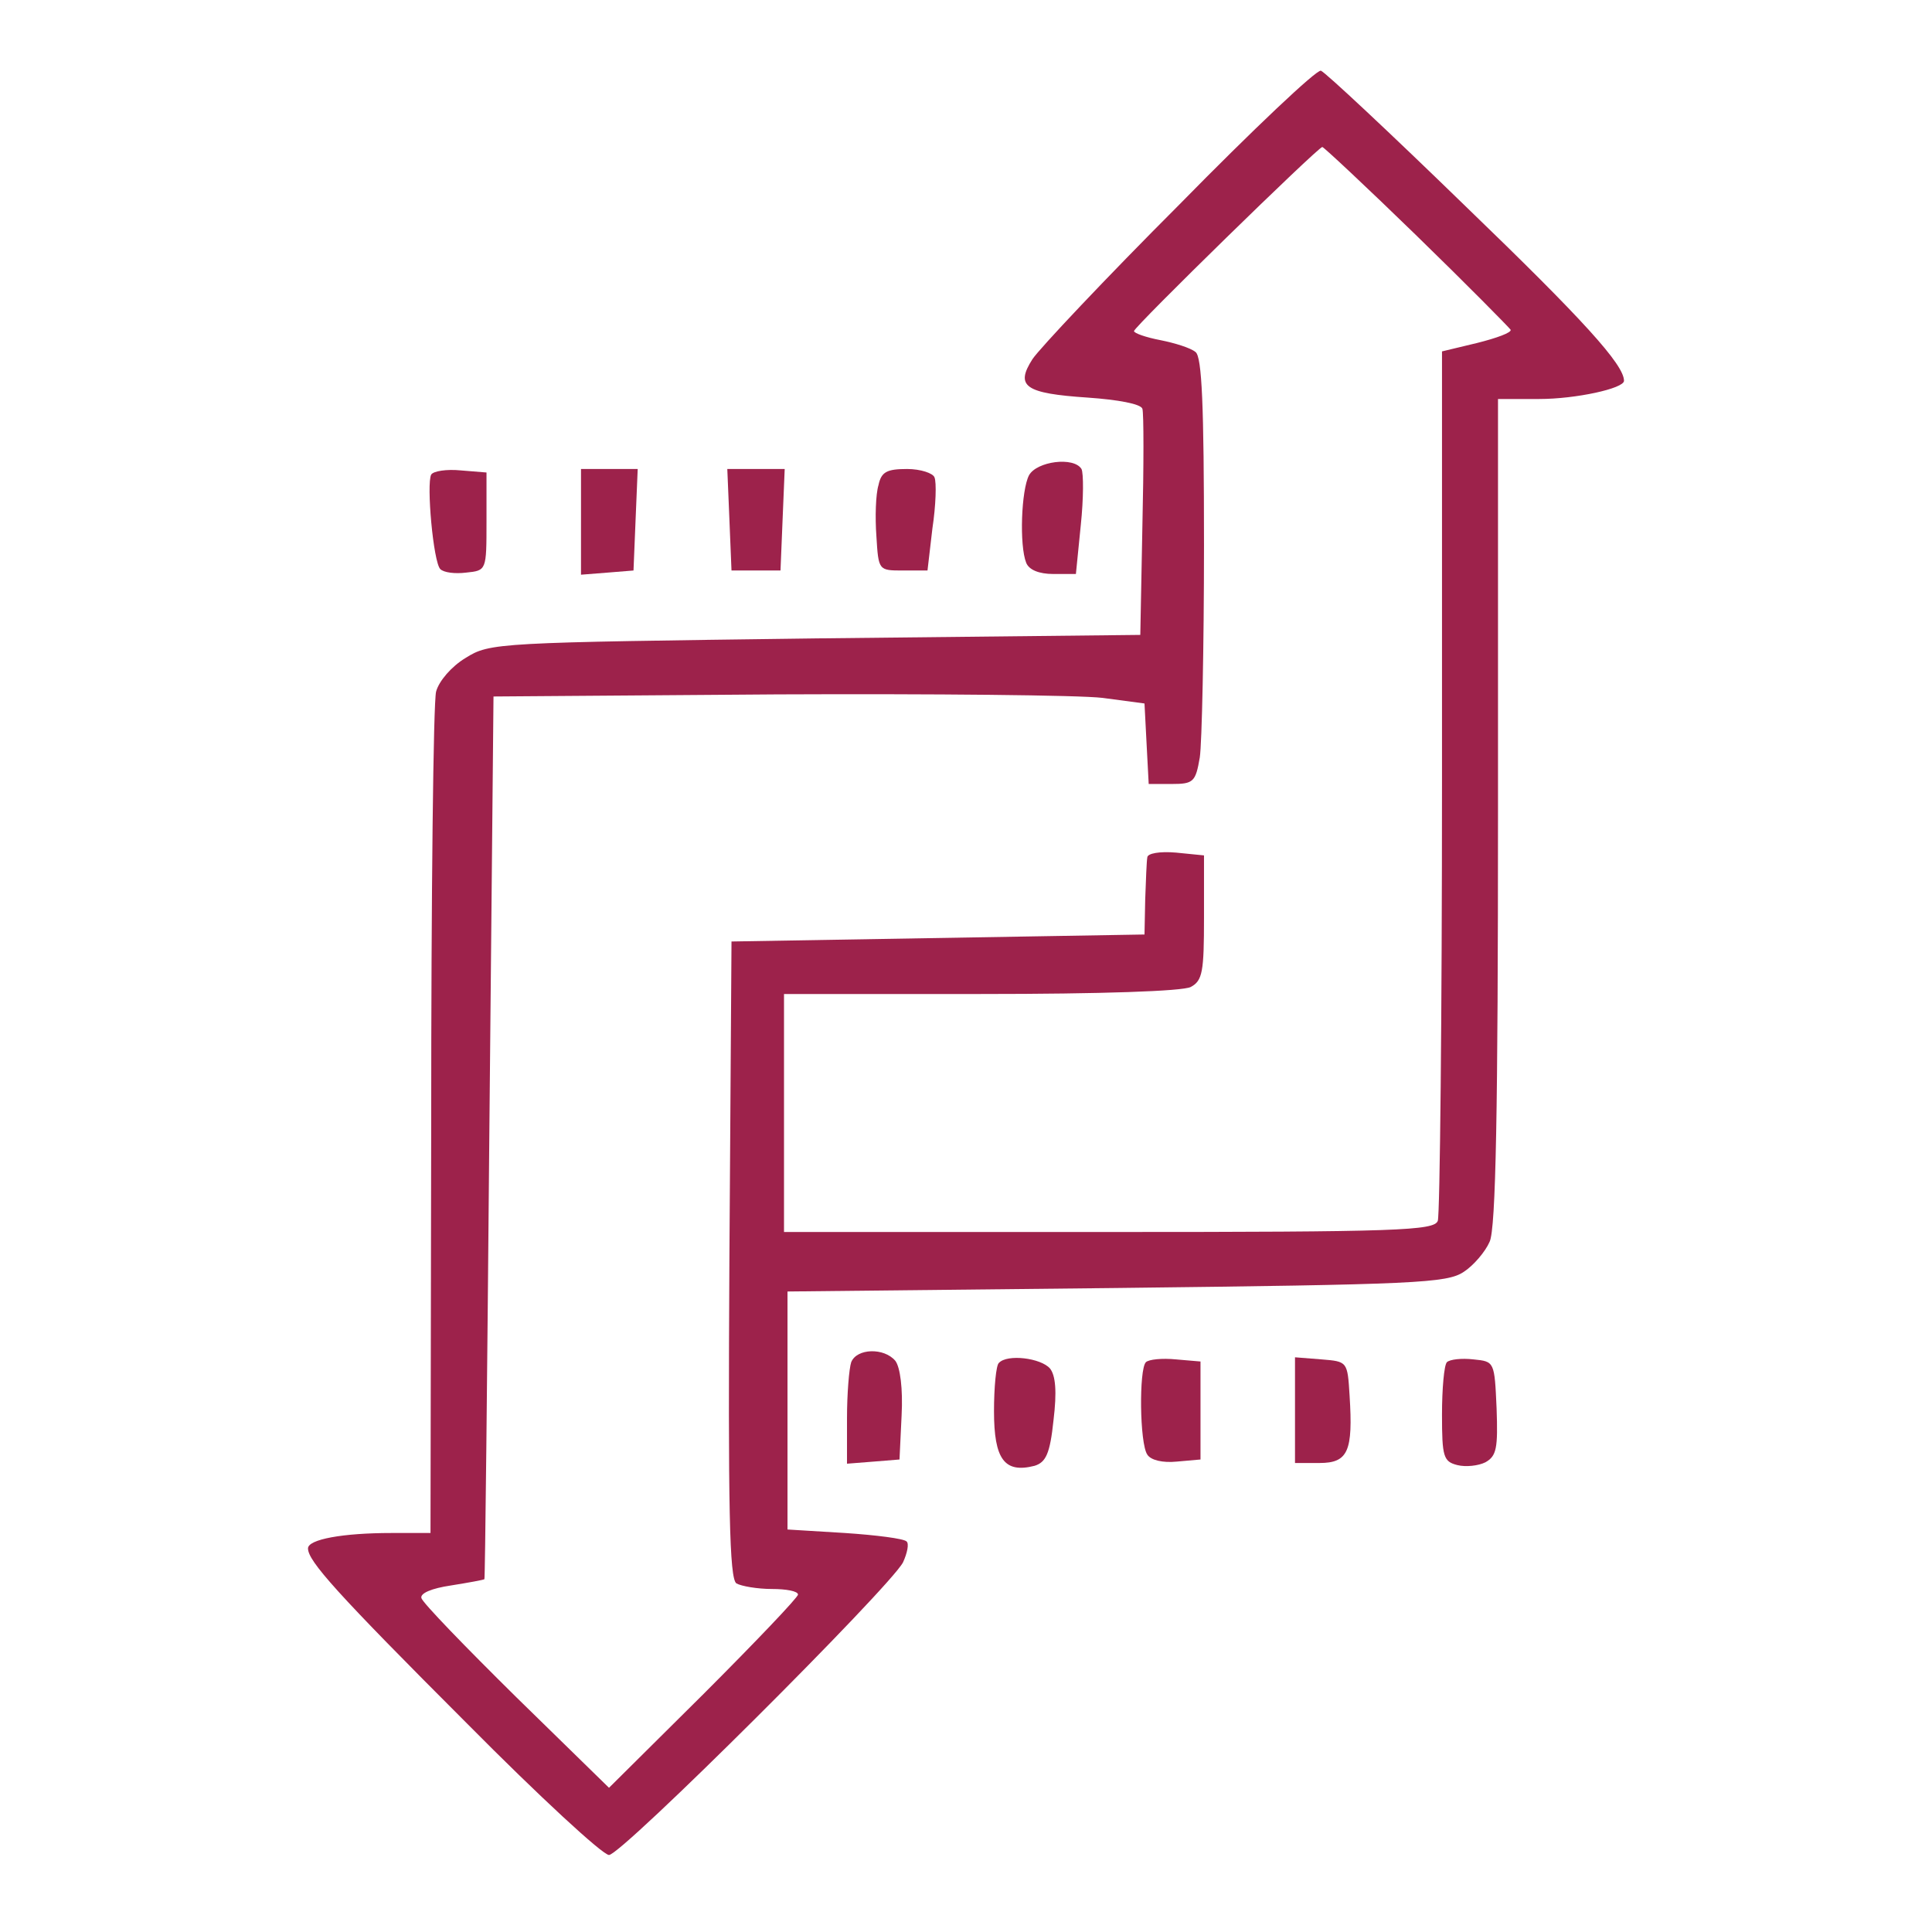 <?xml version="1.0" standalone="no"?>
<!DOCTYPE svg PUBLIC "-//W3C//DTD SVG 20010904//EN"
 "http://www.w3.org/TR/2001/REC-SVG-20010904/DTD/svg10.dtd">
<svg version="1.0" xmlns="http://www.w3.org/2000/svg"
 width="276pt" height="276pt" viewBox="0 0 276 276"
 preserveAspectRatio="xMidYMid meet">

<g transform="translate(0,276) scale(0.1,-0.1)"
fill="#9D224B" stroke="none">
<path d="M1685 2468 c-106 -106 -200 -206 -210 -221 -25 -39 -11 -49 79 -55
43 -3 76 -9 78 -16 2 -6 2 -81 0 -167 l-3 -156 -464 -5 c-456 -6 -465 -6 -500
-28 -20 -12 -38 -33 -42 -48 -4 -15 -7 -291 -7 -614 l-1 -588 -56 0 c-69 0
-119 -9 -119 -22 0 -18 40 -63 227 -250 103 -104 194 -188 203 -188 18 0 401
382 420 418 6 13 9 27 5 30 -4 4 -43 9 -88 12 l-82 5 0 170 0 170 470 5 c428
5 472 7 496 23 14 9 31 29 37 43 9 18 12 190 12 614 l0 590 59 0 c52 0 121 15
121 26 0 23 -58 87 -226 249 -108 105 -201 192 -207 194 -6 2 -97 -84 -202
-191z m339 -45 c72 -70 132 -131 134 -134 2 -4 -20 -12 -48 -19 l-50 -12 0
-613 c0 -337 -3 -620 -6 -629 -5 -14 -56 -16 -470 -16 l-464 0 0 170 0 170
281 0 c174 0 288 4 300 10 17 9 19 22 19 99 l0 89 -40 4 c-23 2 -41 -1 -41 -7
-1 -5 -2 -32 -3 -60 l-1 -50 -295 -5 -295 -5 -3 -454 c-2 -357 0 -456 10 -463
7 -4 30 -8 51 -8 20 0 37 -3 37 -8 0 -4 -61 -68 -135 -142 l-135 -134 -132
129 c-73 72 -134 135 -136 142 -2 7 15 14 42 18 25 4 47 8 48 9 1 0 4 285 7
631 l6 630 405 3 c223 1 432 -1 465 -5 l60 -8 3 -58 3 -57 33 0 c31 0 34 3 40
38 3 20 6 157 6 303 0 201 -3 269 -12 276 -7 6 -30 13 -50 17 -21 4 -38 10
-38 13 0 6 262 262 269 263 2 0 63 -57 135 -127z"/>
<path d="M1470 2081 c-11 -21 -14 -100 -4 -125 4 -10 18 -16 39 -16 l32 0 7
70 c4 38 4 74 1 80 -11 18 -64 11 -75 -9z"/>
<path d="M616 2082 c-7 -13 3 -125 13 -135 5 -5 21 -7 37 -5 29 3 29 3 29 73
l0 70 -37 3 c-20 2 -39 -1 -42 -6z"/>
<path d="M830 2014 l0 -75 38 3 37 3 3 73 3 72 -41 0 -40 0 0 -76z"/>
<path d="M1042 2018 l3 -73 35 0 35 0 3 73 3 72 -41 0 -41 0 3 -72z"/>
<path d="M1255 2067 c-4 -13 -5 -46 -3 -73 3 -49 3 -49 38 -49 l35 0 7 60 c5
33 6 66 3 73 -2 6 -20 12 -39 12 -29 0 -37 -4 -41 -23z"/>
<path d="M1216 814 c-3 -9 -6 -45 -6 -80 l0 -65 38 3 37 3 3 63 c2 38 -2 69
-9 78 -16 19 -55 18 -63 -2z"/>
<path d="M1427 813 c-4 -3 -7 -35 -7 -69 0 -69 15 -89 58 -78 16 5 22 17 27
65 5 41 3 64 -5 74 -13 15 -61 21 -73 8z"/>
<path d="M1637 814 c-10 -10 -9 -116 2 -132 5 -8 22 -12 42 -10 l34 3 0 70 0
70 -35 3 c-20 2 -39 0 -43 -4z"/>
<path d="M1850 746 l0 -76 35 0 c41 0 48 17 43 96 -3 49 -3 49 -40 52 l-38 3
0 -75z"/>
<path d="M2067 814 c-4 -4 -7 -38 -7 -75 0 -60 2 -67 22 -72 12 -3 30 -1 40 4
16 9 18 20 16 77 -3 67 -3 67 -33 70 -17 2 -34 0 -38 -4z"/>
</g>
</svg>
